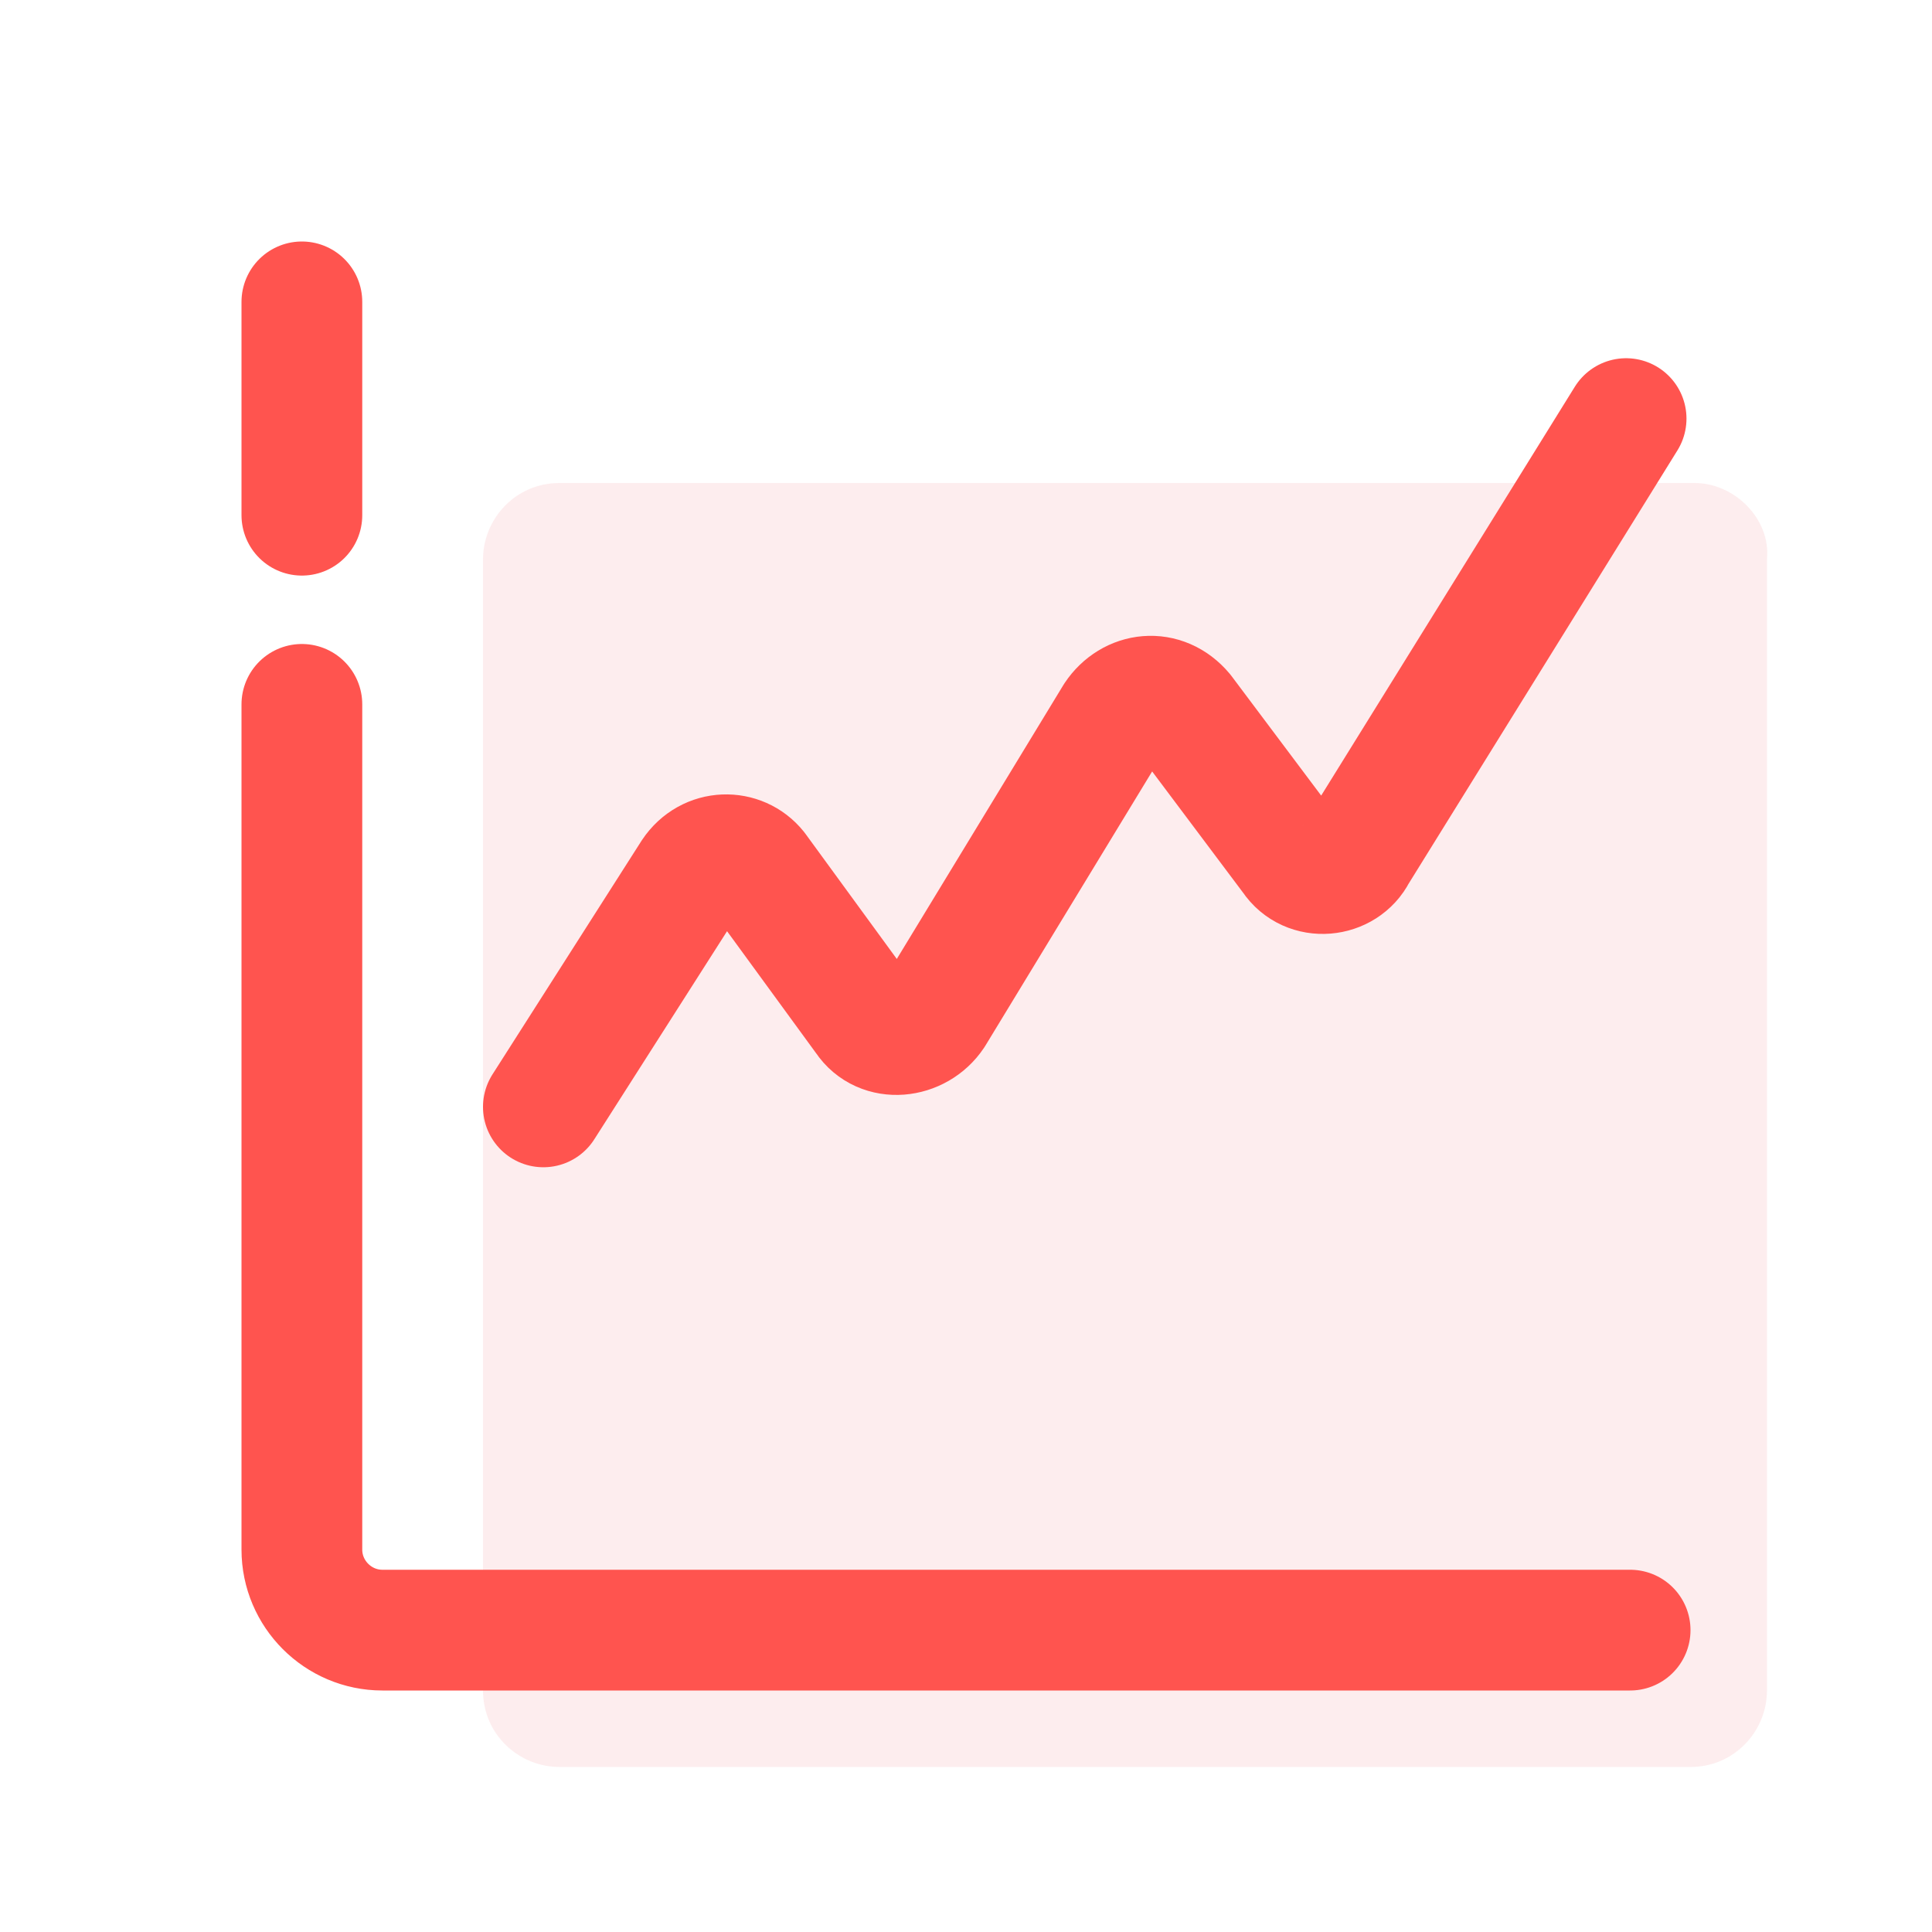 <svg width="48" height="48" viewBox="0 0 48 48" fill="none" xmlns="http://www.w3.org/2000/svg">
<path d="M42.1 12H13.9C12.8 12 12 12.9 12 13.9V42C12 43.1 12.9 43.9 13.9 43.9H42C43.1 43.9 43.9 43 43.9 42V13.9C44 12.9 43.1 12 42.1 12Z" fill="#FCDDDF" fill-opacity="0.5"/>
<path d="M7.5 17.5V38.5C7.5 39.6 8.4 40.5 9.5 40.5H40.5" stroke="#FF544F" stroke-width="3" stroke-linecap="round" stroke-linejoin="round"/>
<path d="M7.5 7.5V12.8" stroke="#FF544F" stroke-width="3" stroke-linecap="round" stroke-linejoin="round"/>
<path d="M13.5 27.5L17.2 21.7C17.6 21.1 18.4 21.1 18.8 21.6L21.5 25.3C21.9 25.9 22.8 25.8 23.2 25.2L27.7 17.8C28.1 17.2 28.9 17.1 29.4 17.7L32.1 21.3C32.5 21.9 33.4 21.8 33.7 21.2L40.4 10.4" stroke="#FF544F" stroke-width="3" stroke-linecap="round" stroke-linejoin="round"/>
</svg>
